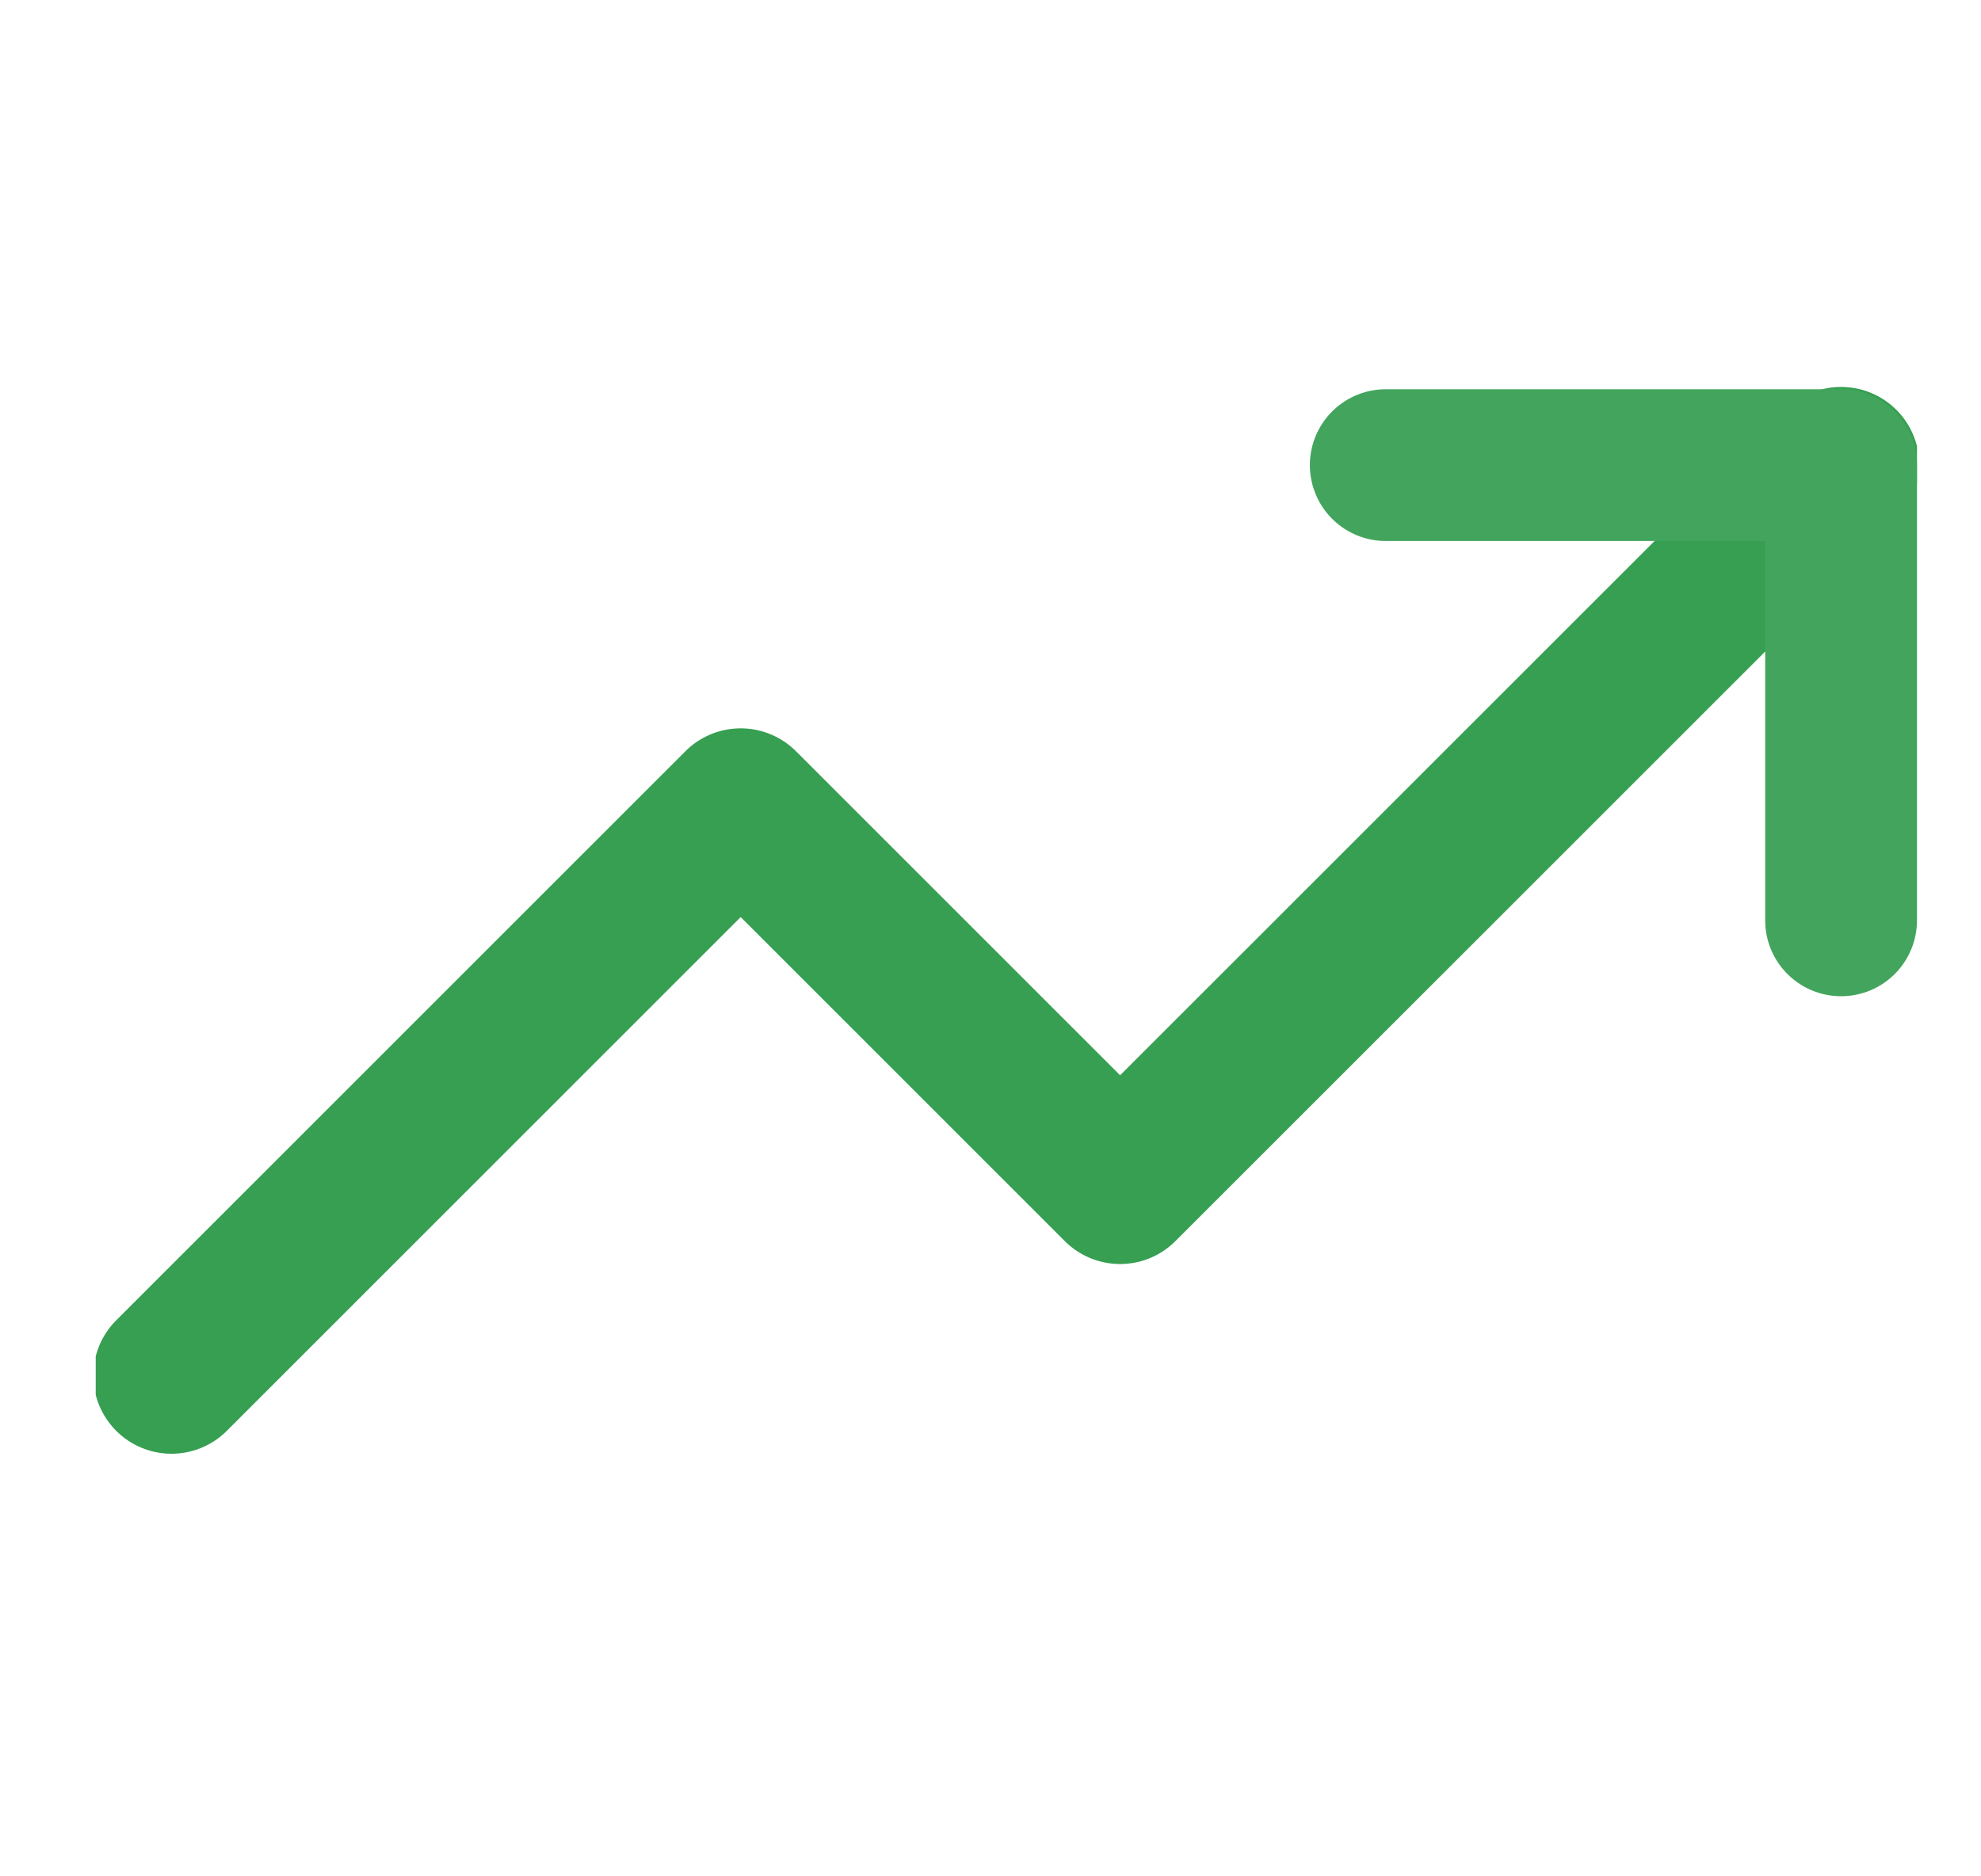 <svg width="19" height="18" viewBox="0 0 19 18" fill="none" xmlns="http://www.w3.org/2000/svg">
<g id="trending-up" clip-path="url(#clip0_1_196)">
<path id="Vector" d="M17.658 4.462L10.743 11.376L7.104 7.737L1.645 13.196" stroke="#369F52" stroke-width="1.5" stroke-linecap="round" stroke-linejoin="round"/>
<path id="Vector_2" d="M13.291 4.462H17.658V8.829" stroke="#43A55D" stroke-width="1.456" stroke-linecap="round" stroke-linejoin="round"/>
</g>
<defs>
<clipPath id="clip0_1_196">
<rect width="17.468" height="17.468" fill="white" transform="translate(0.918 0.095)"/>
</clipPath>
</defs>
</svg>
